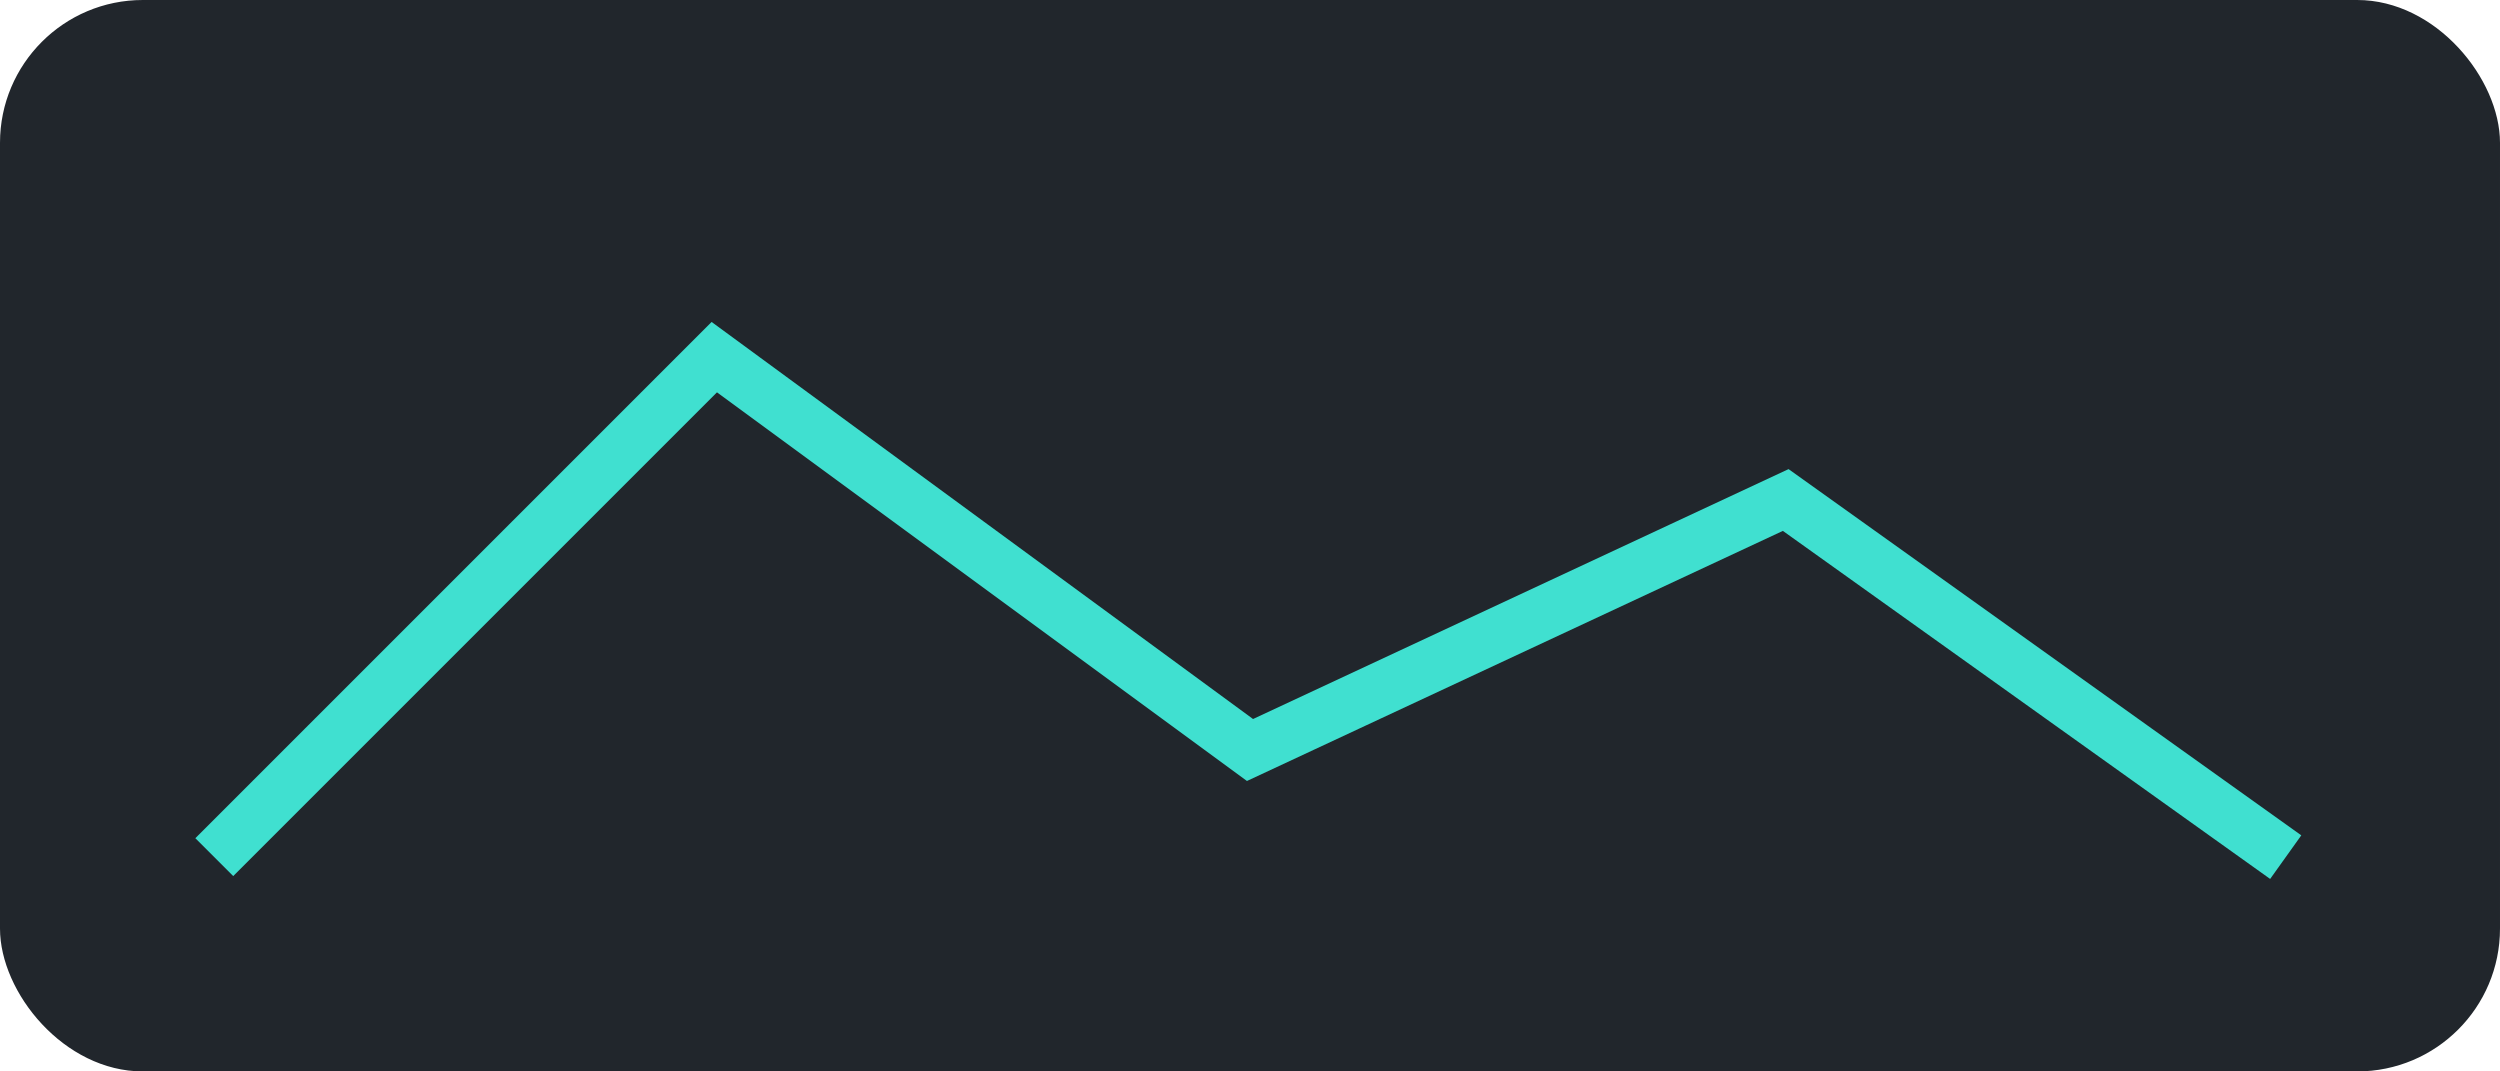<svg xmlns="http://www.w3.org/2000/svg" viewBox="0 0 280 120"><rect width="280" height="120" fill="#21262c" rx="16"/><path fill="none" stroke="#40E0D0" stroke-width="6" d="m24 96 56-56 60 44 60-28 56 40"/></svg>